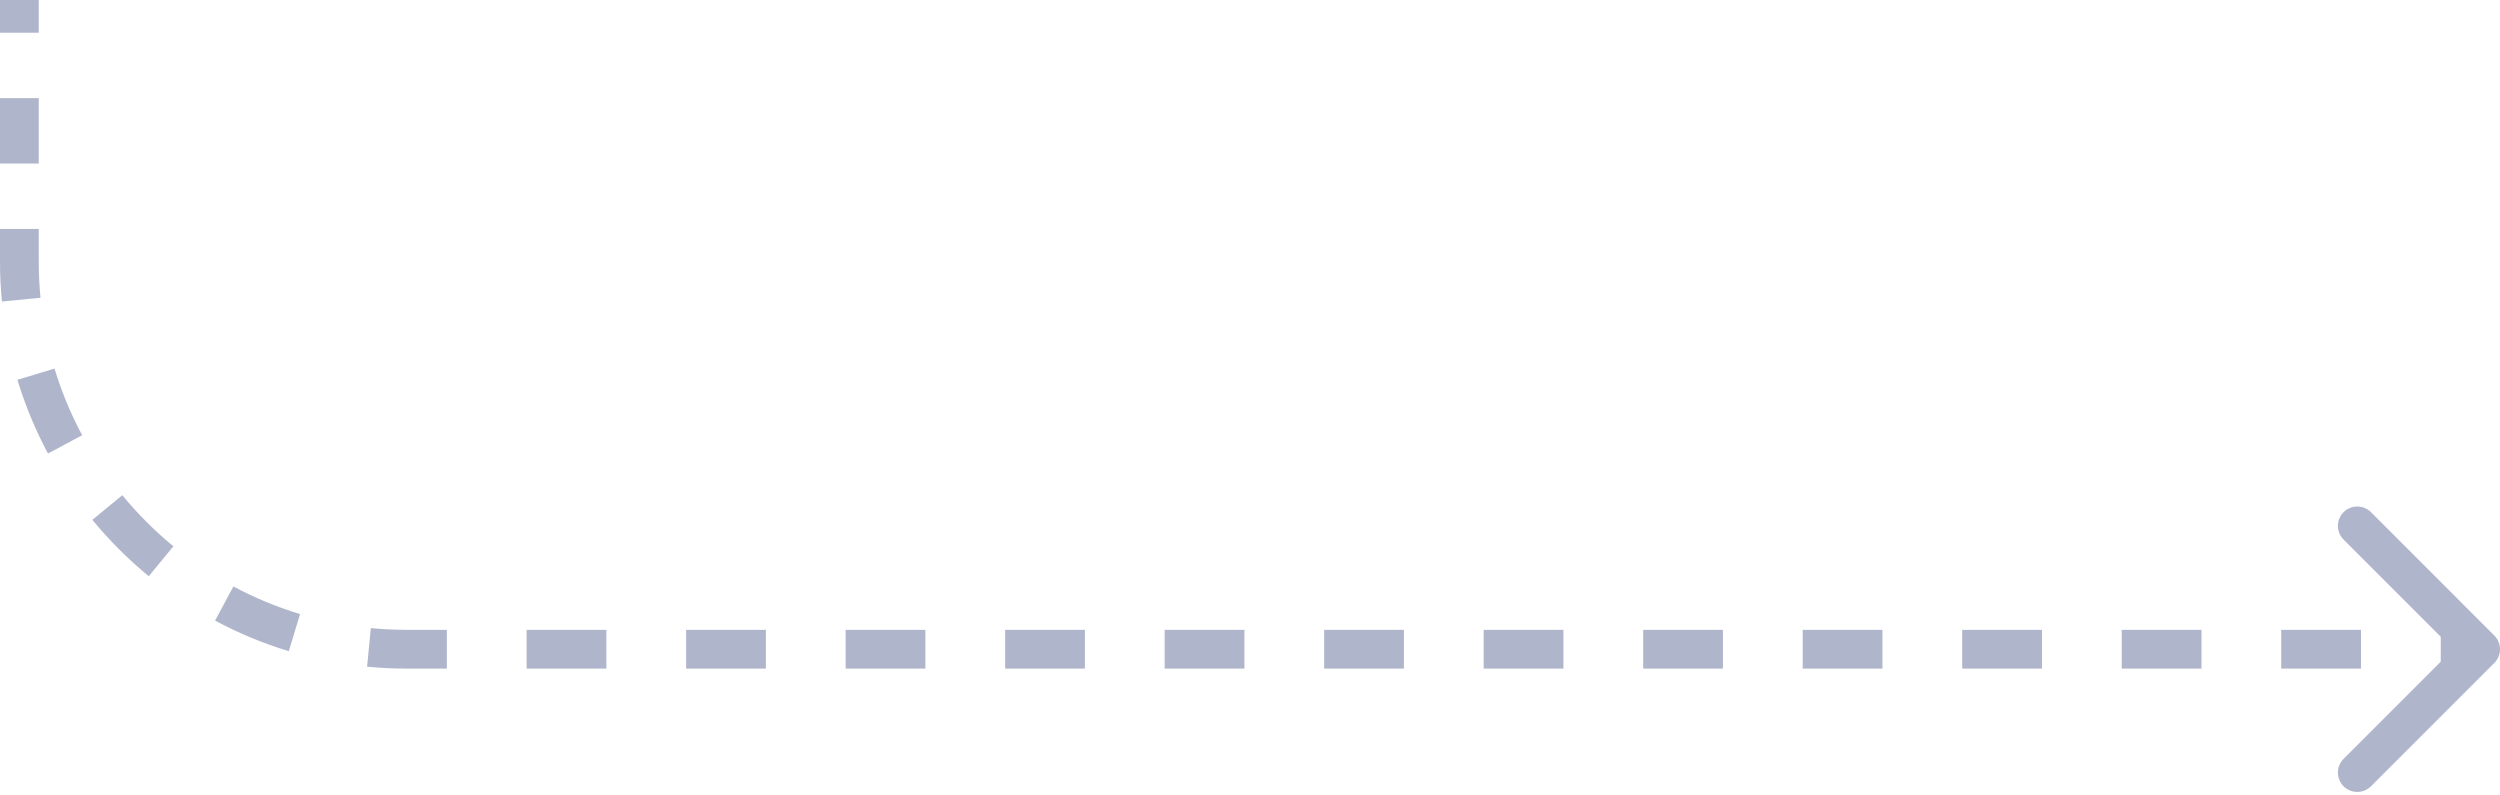 <?xml version="1.0" encoding="UTF-8"?> <svg xmlns="http://www.w3.org/2000/svg" width="516" height="164" viewBox="0 0 516 164" fill="none"> <path opacity="0.7" d="M514.828 136.828C516.391 135.266 516.391 132.734 514.828 131.172L489.373 105.716C487.81 104.154 485.278 104.154 483.716 105.716C482.154 107.278 482.154 109.81 483.716 111.373L506.343 134L483.716 156.627C482.154 158.19 482.154 160.722 483.716 162.284C485.278 163.846 487.81 163.846 489.373 162.284L514.828 136.828ZM512 130H503.769V138H512V130ZM487.308 130H470.846V138H487.308V130ZM454.385 130H437.923V138H454.385V130ZM421.462 130H405V138H421.462V130ZM388.538 130H372.077V138H388.538V130ZM355.615 130H339.154V138H355.615V130ZM322.692 130H306.231V138H322.692V130ZM289.769 130H273.308V138H289.769V130ZM256.846 130H240.385V138H256.846V130ZM223.923 130H207.462V138H223.923V130ZM191 130H174.538V138H191V130ZM158.077 130H141.615V138H158.077V130ZM125.154 130H108.692V138H125.154V130ZM92.231 130H84V138H92.231V130ZM84 130C81.483 130 78.995 129.878 76.543 129.639L75.768 137.601C78.478 137.865 81.224 138 84 138V130ZM61.929 126.747C57.125 125.291 52.521 123.372 48.17 121.042L44.393 128.094C49.203 130.671 54.295 132.793 59.609 134.403L61.929 126.747ZM35.787 112.753C31.94 109.592 28.408 106.06 25.247 102.213L19.066 107.292C22.558 111.541 26.459 115.442 30.708 118.934L35.787 112.753ZM16.958 89.83C14.628 85.479 12.709 80.875 11.253 76.071L3.597 78.391C5.207 83.705 7.329 88.796 9.906 93.607L16.958 89.83ZM8.361 61.457C8.122 59.005 8 56.517 8 54H0C0 56.776 0.135 59.522 0.399 62.232L8.361 61.457ZM8 54V47.25H0V54H8ZM8 33.75V20.25H0V33.75H8ZM8 6.75V0H0V6.75H8Z" fill="#8D96B5"></path> </svg> 